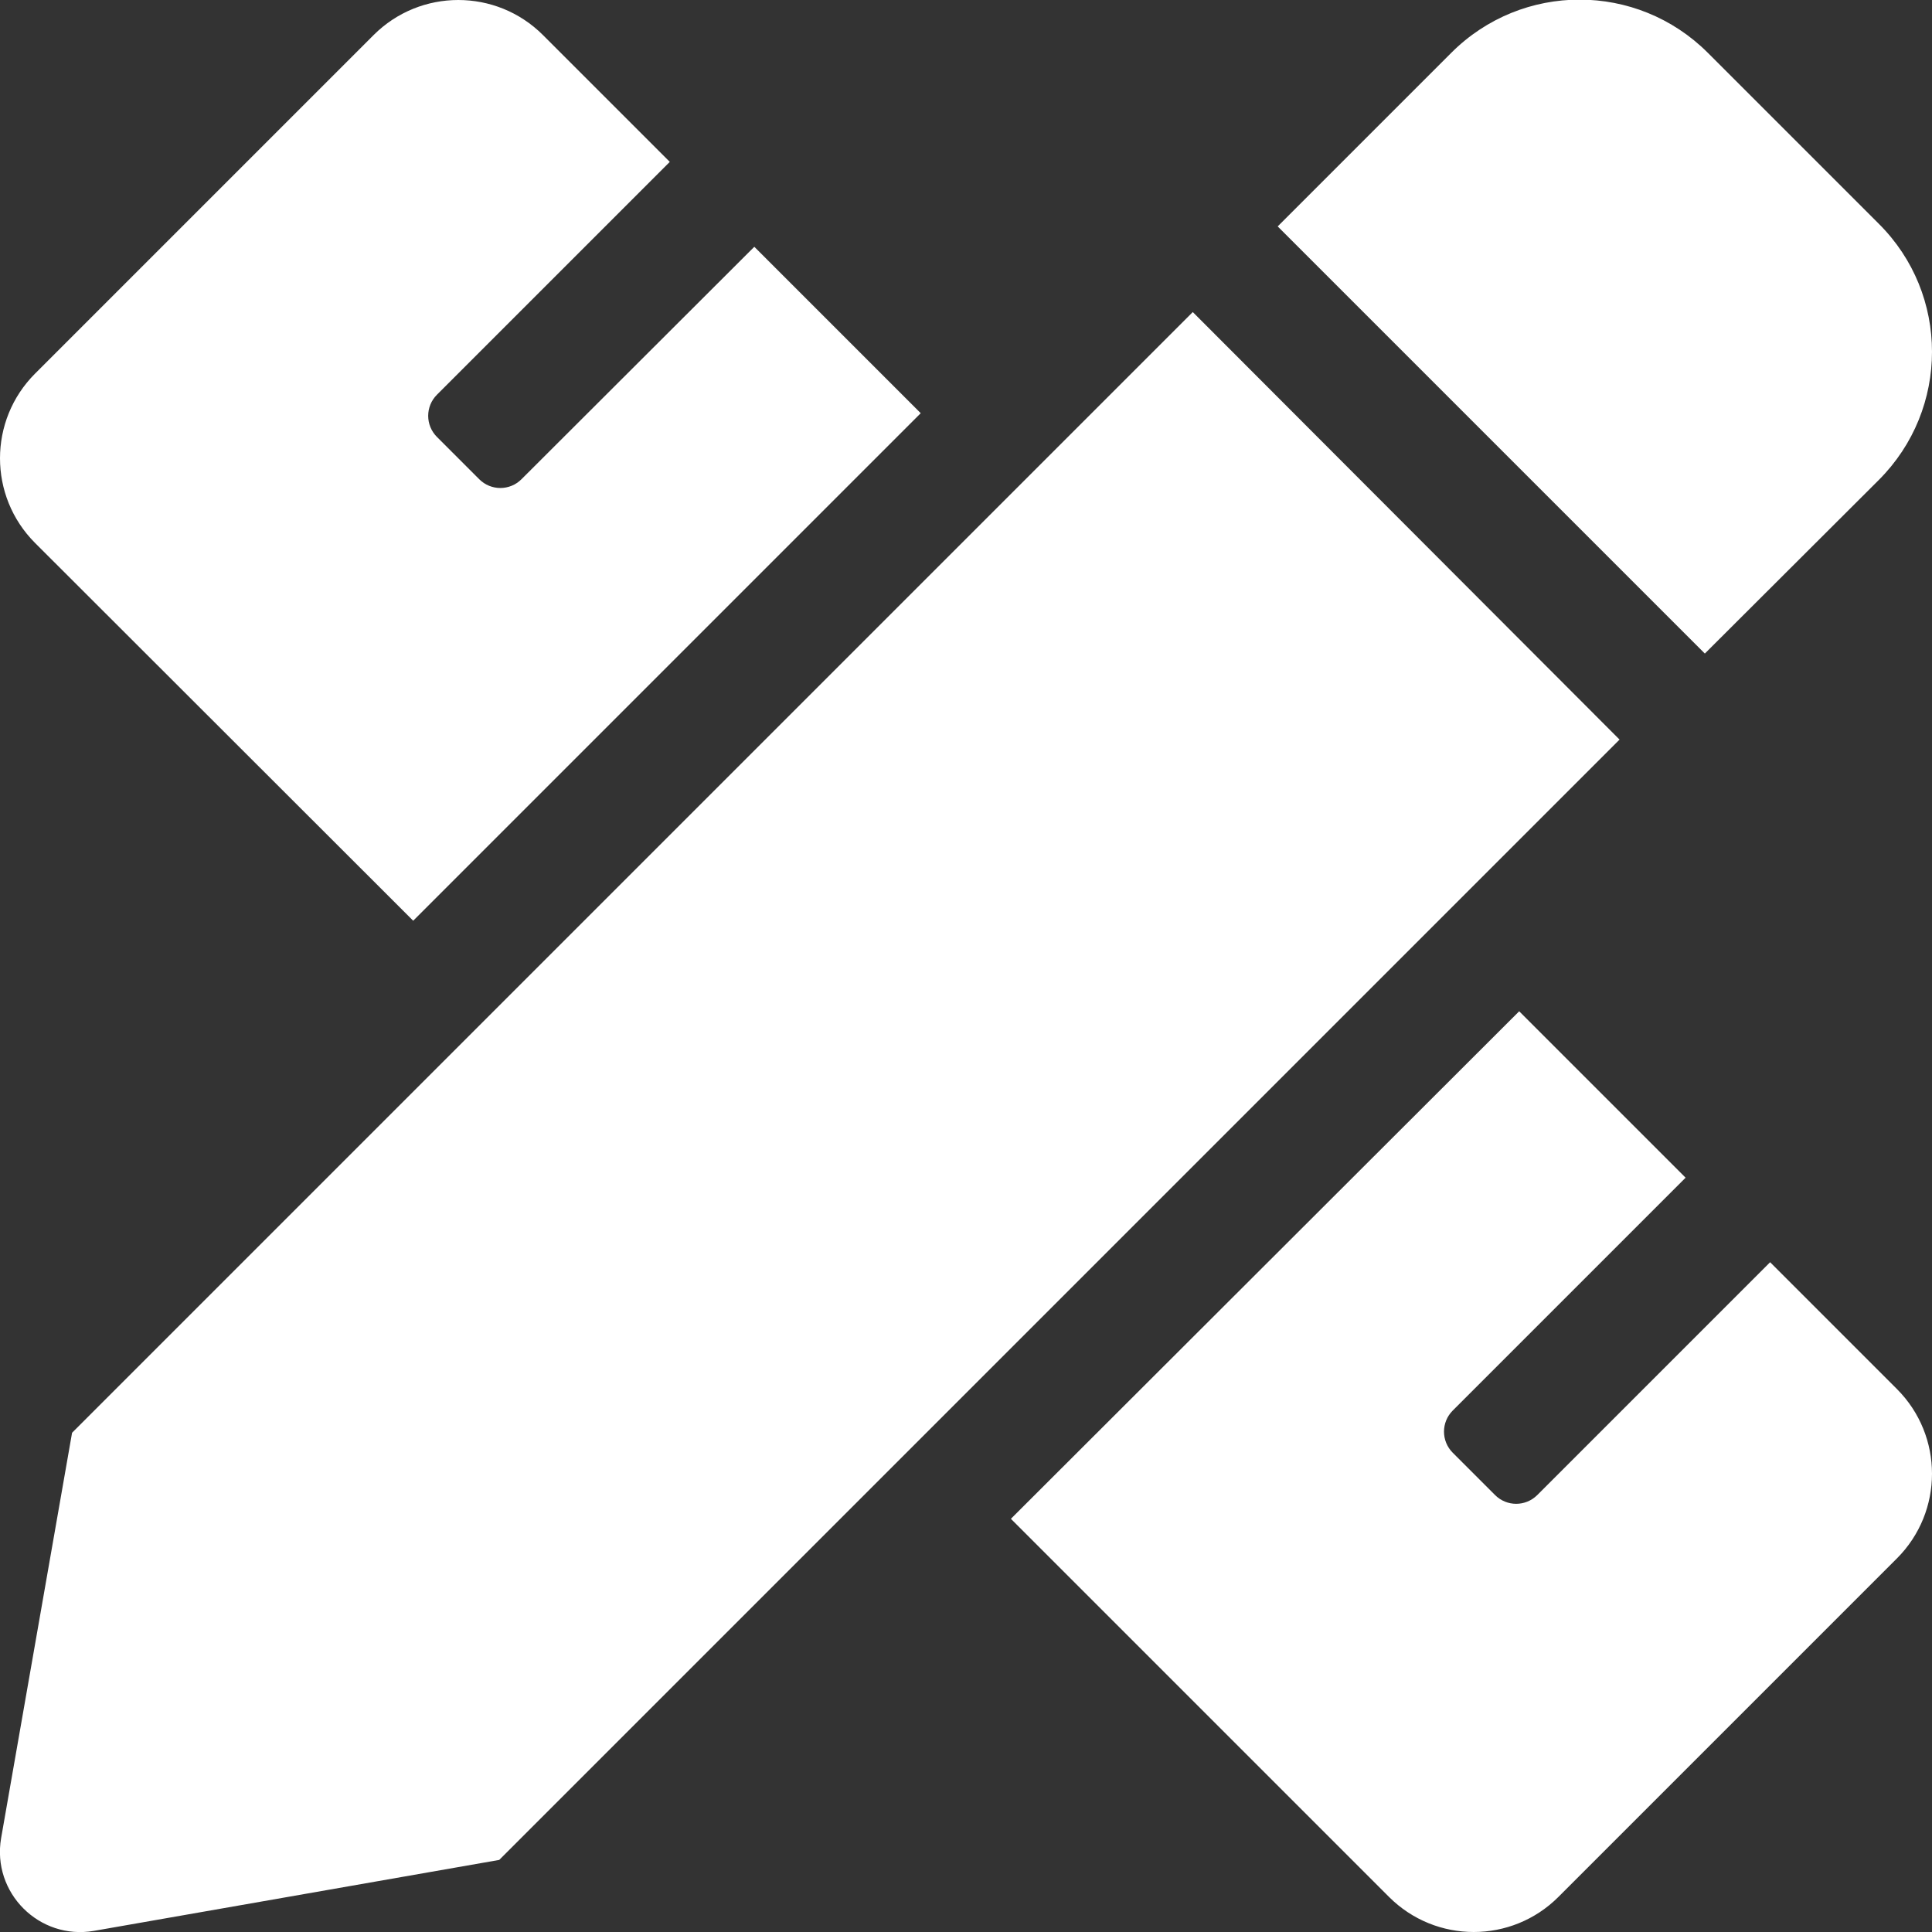 <?xml version="1.0" encoding="utf-8"?>
<!-- Generator: Adobe Illustrator 19.2.0, SVG Export Plug-In . SVG Version: 6.00 Build 0)  -->
<svg version="1.1" id="Livello_1" focusable="false"
	 xmlns="http://www.w3.org/2000/svg" xmlns:xlink="http://www.w3.org/1999/xlink" x="0px" y="0px" viewBox="0 0 512 512"
	 style="enable-background:new 0 0 512 512;" xml:space="preserve">
<rect x="0" y="0" width="512" height="512" fill="#333333" stroke="none"/>
<style type="text/css">
	.st0{fill:#FFFFFF;}
</style>
<path class="st0" d="M109.5,244L244,109.5l-44.1-44.1L138.2,127c-3.1,3.1-8.1,3.1-11.2,0c0,0,0,0,0,0l-11.2-11.2
	c-3.1-3.1-3.1-8.1,0-11.2l61.7-61.7L143.9,9.3C131.5-3.1,111.4-3.1,99,9.3L9.3,99c-12.4,12.4-12.4,32.5,0,44.9L109.5,244L109.5,244z
	 M497.9,127.2c18.8-18.8,18.8-49.2,0-67.9l-45.3-45.3c-18.8-18.8-49.2-18.8-68,0l-46,46l113.2,113.2L497.9,127.2L497.9,127.2z
	 M316.1,82.7l-297,297L0.3,487.1c-2.5,14.5,10.1,27.1,24.6,24.6l107.4-18.8l296.9-296.9L316.1,82.7z M502.7,368.1l-33.6-33.6
	l-61.7,61.7c-3.1,3.1-8.1,3.1-11.2,0L385,385c-3.1-3.1-3.1-8.1,0-11.2l61.7-61.7l-44.1-44.1L267.9,402.5l100.2,100.2
	c12.4,12.4,32.5,12.4,44.9,0l89.7-89.7C515.1,400.6,515.1,380.5,502.7,368.1L502.7,368.1z"/>
</svg>
